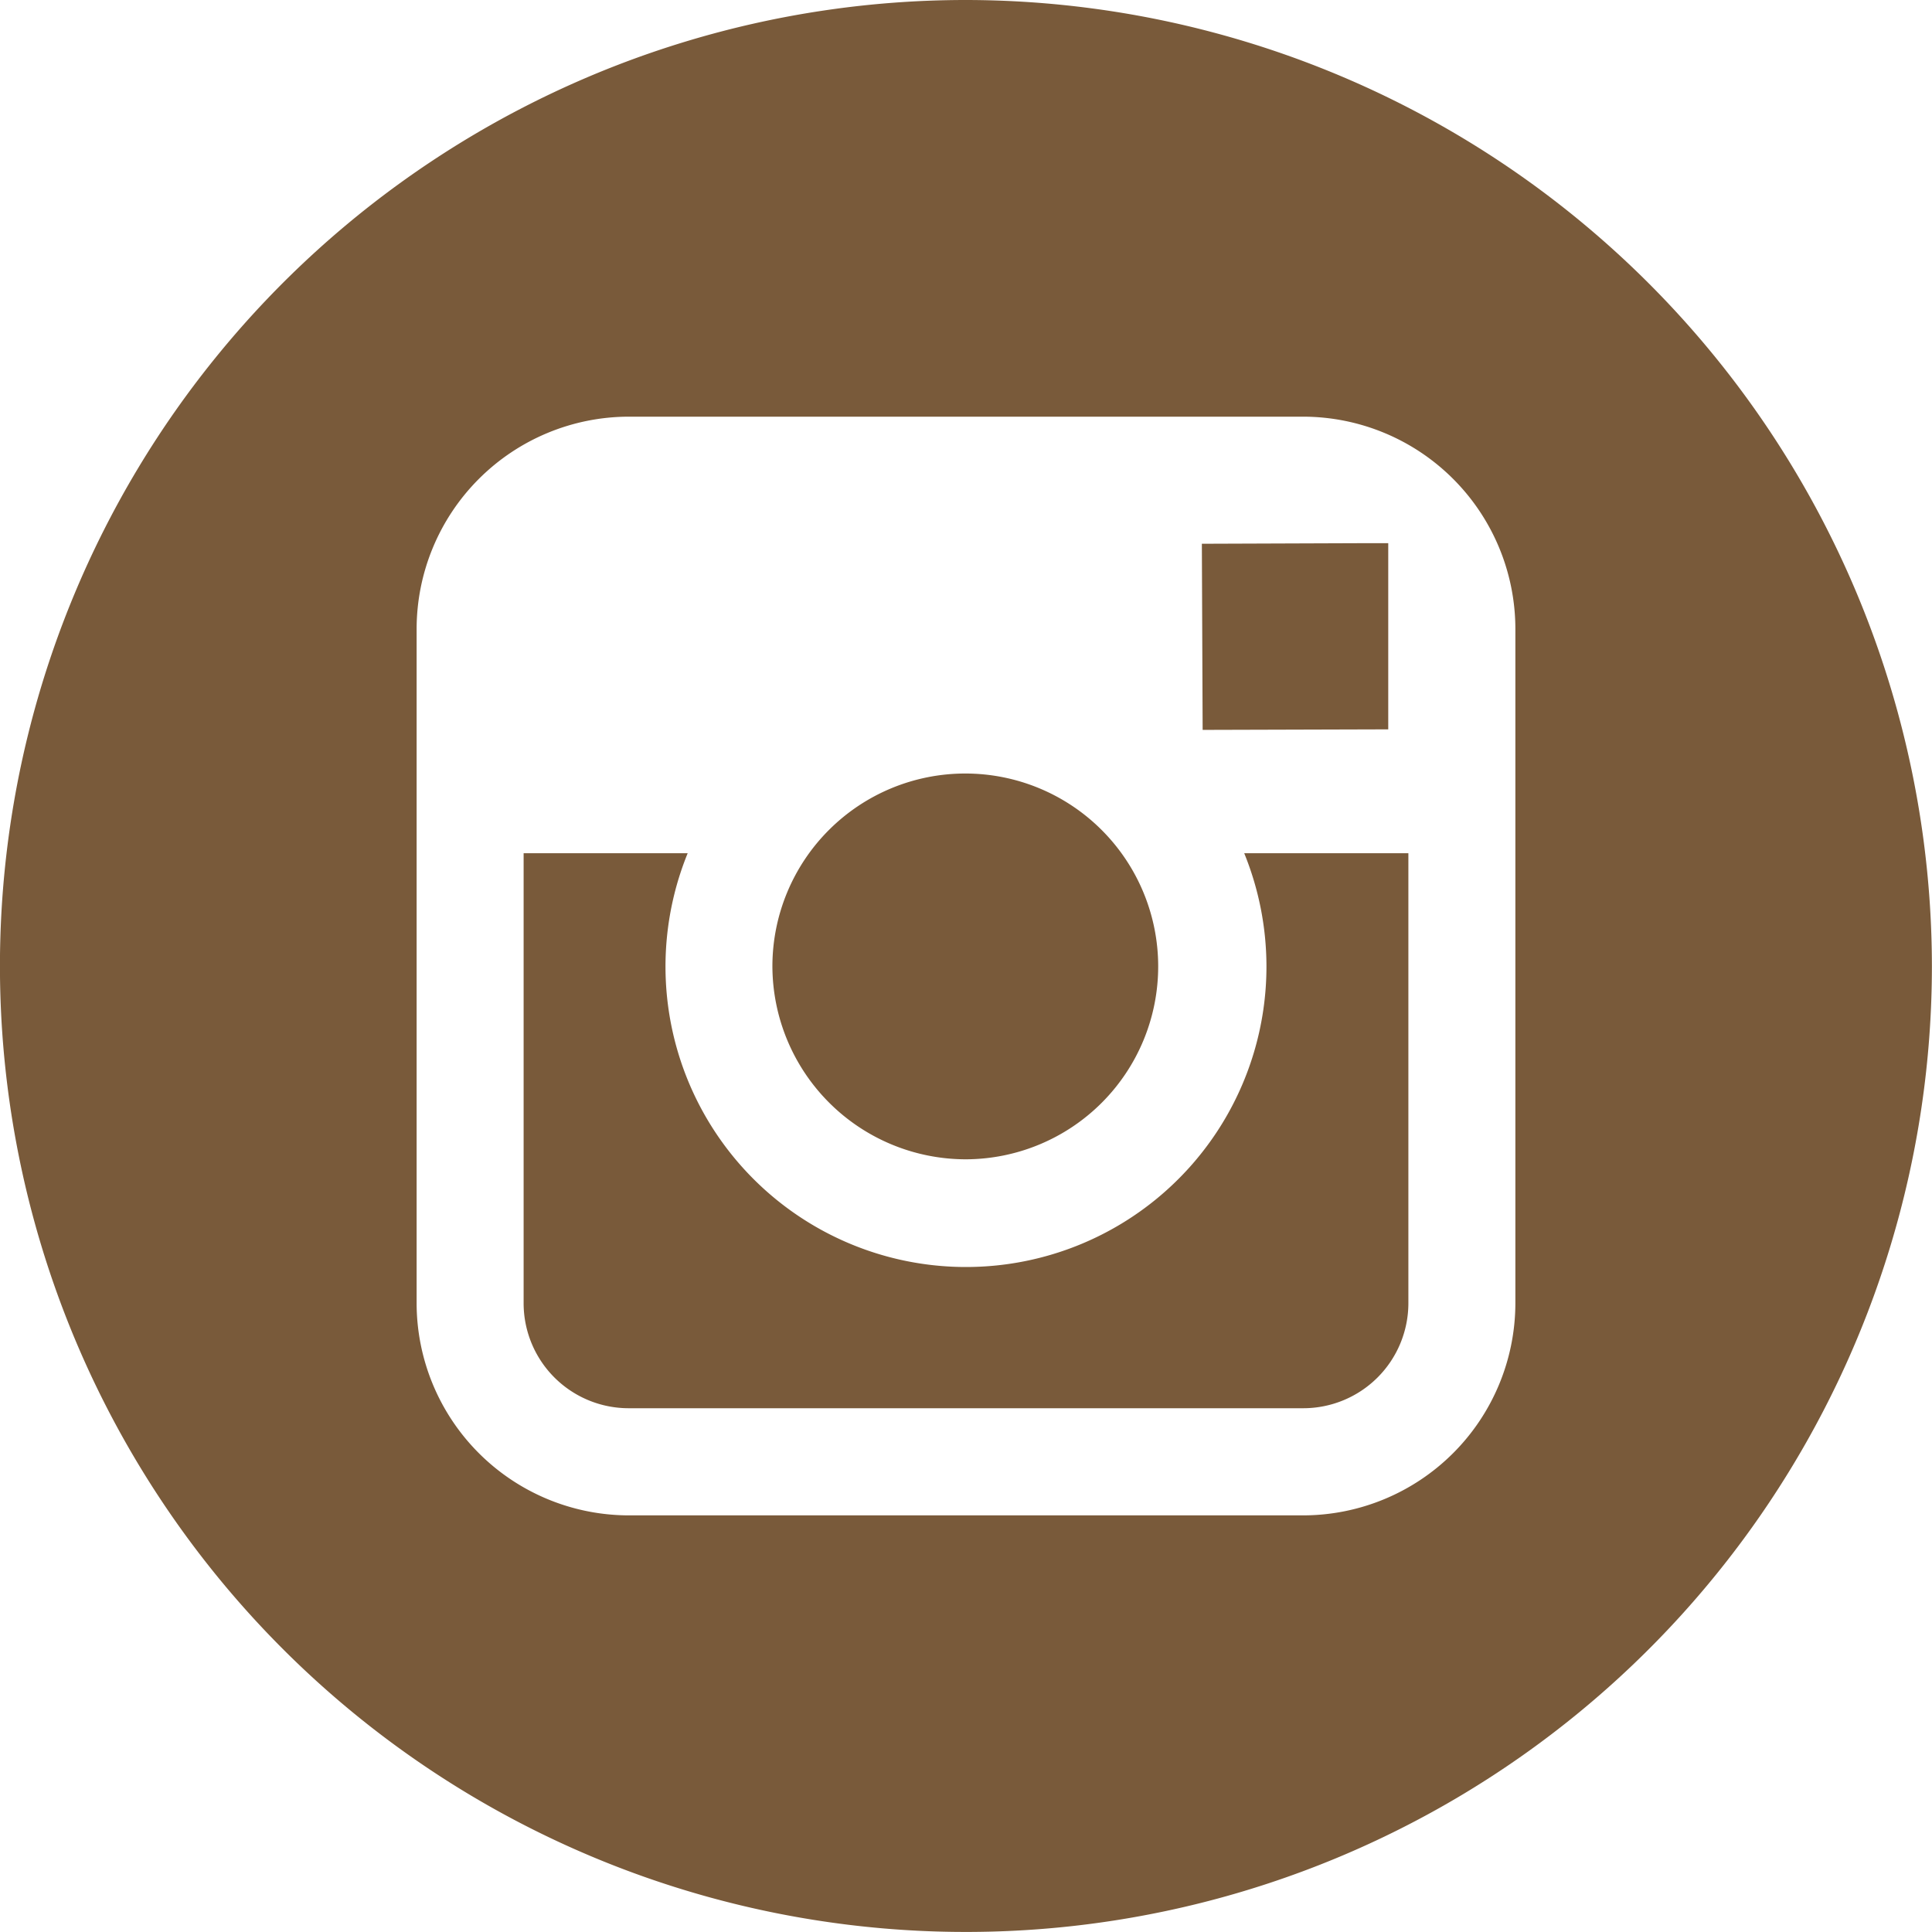 <svg xmlns="http://www.w3.org/2000/svg" viewBox="0 0 39.723 39.723">
  <defs>
    <style>
      .cls-1 {
        fill: #795a3a;
      }
    </style>
  </defs>
  <g id="Group_2" data-name="Group 2" transform="translate(-39.343 -18.793)">
    <path id="Path_2" data-name="Path 2" class="cls-1" d="M59.2,42.629a3.966,3.966,0,1,0-3.976-3.976A3.98,3.98,0,0,0,59.2,42.629Zm0,0"/>
    <path id="Path_3" data-name="Path 3" class="cls-1" d="M67.886,33.789V29.961h-.5l-3.332.012L64.07,33.8Zm0,0"/>
    <path id="Path_4" data-name="Path 4" class="cls-1" d="M59.2,18.793a19.861,19.861,0,1,0,19.864,19.86A19.884,19.884,0,0,0,59.2,18.793ZM70.5,36.336v9.25a4.369,4.369,0,0,1-4.367,4.364H52.273a4.368,4.368,0,0,1-4.364-4.364V31.727a4.369,4.369,0,0,1,4.364-4.367H66.132A4.369,4.369,0,0,1,70.5,31.727Zm0,0"/>
    <path id="Path_5" data-name="Path 5" class="cls-1" d="M65.382,38.653a6.178,6.178,0,1,1-11.9-2.317H50.109v9.25a2.16,2.16,0,0,0,2.164,2.161H66.132A2.161,2.161,0,0,0,68.3,45.586v-9.25H64.925a6.186,6.186,0,0,1,.457,2.317Zm0,0"/>
  </g>
</svg>

